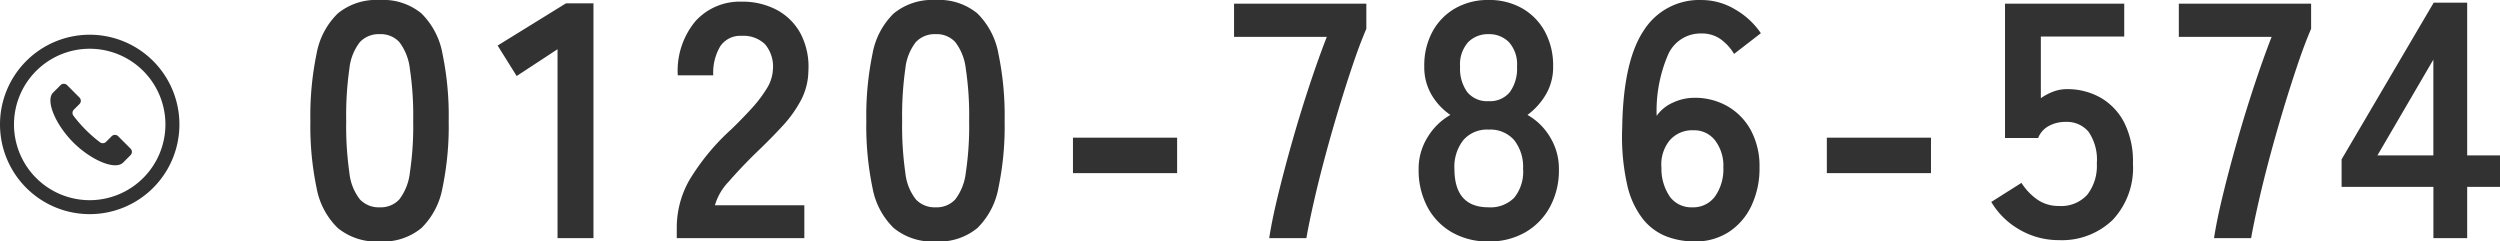 <svg xmlns="http://www.w3.org/2000/svg" width="209.013" height="20.188" viewBox="0 0 209.013 20.188">
  <g id="グループ_317" data-name="グループ 317" transform="translate(-1420.995 -22.092)">
    <path id="パス_10691" data-name="パス 10691" d="M-85.26.28a5.086,5.086,0,0,1-3.5-1.12A6.231,6.231,0,0,1-90.538-4.2a25.4,25.4,0,0,1-.518-5.6,25.594,25.594,0,0,1,.518-5.614,6.241,6.241,0,0,1,1.778-3.374,5.086,5.086,0,0,1,3.5-1.12,5.032,5.032,0,0,1,3.486,1.12,6.293,6.293,0,0,1,1.764,3.374A25.594,25.594,0,0,1-79.492-9.8a25.4,25.4,0,0,1-.518,5.6A6.282,6.282,0,0,1-81.774-.84,5.032,5.032,0,0,1-85.26.28Zm0-2.856a2.11,2.11,0,0,0,1.638-.658A4.5,4.5,0,0,0-82.74-5.46a26.051,26.051,0,0,0,.28-4.34,26.273,26.273,0,0,0-.28-4.368,4.5,4.5,0,0,0-.882-2.226,2.11,2.11,0,0,0-1.638-.658,2.155,2.155,0,0,0-1.652.658,4.328,4.328,0,0,0-.882,2.226A27.632,27.632,0,0,0-88.06-9.8a27.4,27.4,0,0,0,.266,4.34,4.328,4.328,0,0,0,.882,2.226A2.155,2.155,0,0,0-85.26-2.576ZM-70.392,0V-15.792l-3.416,2.24L-75.4-16.1l5.712-3.528h2.3V0Zm9.968,0V-.924a8.021,8.021,0,0,1,1.05-3.92A18.78,18.78,0,0,1-55.86-9.1q.868-.84,1.652-1.694a10.924,10.924,0,0,0,1.288-1.68,3.288,3.288,0,0,0,.532-1.582,2.891,2.891,0,0,0-.658-2.156,2.6,2.6,0,0,0-1.946-.7,2.016,2.016,0,0,0-1.792.868,4.311,4.311,0,0,0-.588,2.436H-60.34a6.478,6.478,0,0,1,1.484-4.536,4.991,4.991,0,0,1,3.864-1.624,6.117,6.117,0,0,1,2.9.672,4.876,4.876,0,0,1,2,1.96,5.972,5.972,0,0,1,.672,3.164,5.415,5.415,0,0,1-.616,2.436,10.267,10.267,0,0,1-1.554,2.17q-.966,1.05-2.2,2.226-1.288,1.26-2.282,2.408a4.722,4.722,0,0,0-1.162,1.988h7.476V0ZM-38.78.28a5.086,5.086,0,0,1-3.5-1.12A6.231,6.231,0,0,1-44.058-4.2a25.4,25.4,0,0,1-.518-5.6,25.594,25.594,0,0,1,.518-5.614,6.241,6.241,0,0,1,1.778-3.374,5.086,5.086,0,0,1,3.5-1.12,5.032,5.032,0,0,1,3.486,1.12,6.293,6.293,0,0,1,1.764,3.374A25.594,25.594,0,0,1-33.012-9.8a25.4,25.4,0,0,1-.518,5.6A6.282,6.282,0,0,1-35.294-.84,5.032,5.032,0,0,1-38.78.28Zm0-2.856a2.11,2.11,0,0,0,1.638-.658A4.5,4.5,0,0,0-36.26-5.46a26.051,26.051,0,0,0,.28-4.34,26.273,26.273,0,0,0-.28-4.368,4.5,4.5,0,0,0-.882-2.226,2.11,2.11,0,0,0-1.638-.658,2.155,2.155,0,0,0-1.652.658,4.328,4.328,0,0,0-.882,2.226A27.633,27.633,0,0,0-41.58-9.8a27.4,27.4,0,0,0,.266,4.34,4.328,4.328,0,0,0,.882,2.226A2.155,2.155,0,0,0-38.78-2.576ZM-27.3-5.432V-8.4h8.708v2.968ZM-10.892,0q.224-1.484.742-3.612t1.19-4.494q.672-2.366,1.428-4.648t1.456-4.074h-7.756V-19.6h11.06v2.1q-.532,1.232-1.12,2.968t-1.19,3.724q-.6,1.988-1.134,3.976t-.938,3.766Q-7.56-1.288-7.784,0ZM7.448.28A6.018,6.018,0,0,1,4.4-.476,5.316,5.316,0,0,1,2.338-2.6,6.547,6.547,0,0,1,1.6-5.768a4.954,4.954,0,0,1,.77-2.7A5.211,5.211,0,0,1,4.256-10.3,5.258,5.258,0,0,1,2.688-11.97a4.548,4.548,0,0,1-.616-2.394,5.913,5.913,0,0,1,.686-2.9,4.958,4.958,0,0,1,1.9-1.946,5.49,5.49,0,0,1,2.786-.7,5.546,5.546,0,0,1,2.814.7,4.958,4.958,0,0,1,1.9,1.946,5.913,5.913,0,0,1,.686,2.9,4.47,4.47,0,0,1-.63,2.394A5.707,5.707,0,0,1,10.7-10.3,5.106,5.106,0,0,1,12.572-8.47a5.022,5.022,0,0,1,.756,2.7,6.428,6.428,0,0,1-.756,3.178A5.437,5.437,0,0,1,10.5-.476,6.018,6.018,0,0,1,7.448.28Zm0-2.856a2.781,2.781,0,0,0,2.142-.8A3.451,3.451,0,0,0,10.332-5.8,3.6,3.6,0,0,0,9.59-8.19a2.642,2.642,0,0,0-2.142-.882,2.609,2.609,0,0,0-2.114.882A3.6,3.6,0,0,0,4.592-5.8Q4.592-2.576,7.448-2.576Zm0-8.876a2.136,2.136,0,0,0,1.778-.756,3.338,3.338,0,0,0,.6-2.128,2.78,2.78,0,0,0-.672-2.044,2.314,2.314,0,0,0-1.708-.672,2.314,2.314,0,0,0-1.708.672,2.78,2.78,0,0,0-.672,2.044,3.338,3.338,0,0,0,.6,2.128A2.136,2.136,0,0,0,7.448-11.452ZM24.668.28a6.65,6.65,0,0,1-2.31-.406,4.722,4.722,0,0,1-1.974-1.428A7.156,7.156,0,0,1,19.04-4.438a18.489,18.489,0,0,1-.42-4.8q.084-5.544,1.792-8.106a5.486,5.486,0,0,1,4.844-2.562,5.456,5.456,0,0,1,2.828.8,6.48,6.48,0,0,1,2.128,1.974L27.972-15.4a4.117,4.117,0,0,0-1.162-1.26,2.694,2.694,0,0,0-1.554-.448,2.963,2.963,0,0,0-2.786,1.736A11.864,11.864,0,0,0,21.5-10.22a3.223,3.223,0,0,1,1.358-1.106,4.217,4.217,0,0,1,1.778-.406,5.481,5.481,0,0,1,2.8.714A5.123,5.123,0,0,1,29.386-9,6.341,6.341,0,0,1,30.1-5.908a7.288,7.288,0,0,1-.672,3.192,5.309,5.309,0,0,1-1.89,2.2A5.118,5.118,0,0,1,24.668.28Zm-.2-2.856A2.252,2.252,0,0,0,26.39-3.5a3.938,3.938,0,0,0,.686-2.408,3.491,3.491,0,0,0-.686-2.254,2.2,2.2,0,0,0-1.806-.854,2.489,2.489,0,0,0-2.016.868A3.2,3.2,0,0,0,21.9-5.88a4.131,4.131,0,0,0,.728,2.45A2.222,2.222,0,0,0,24.472-2.576ZM35.728-5.432V-8.4h8.708v2.968Zm19.4,5.6A6.468,6.468,0,0,1,51.856-.7a6.463,6.463,0,0,1-2.38-2.324L52-4.62a4.9,4.9,0,0,0,1.33,1.4,3.1,3.1,0,0,0,1.806.532A2.934,2.934,0,0,0,57.5-3.626a3.918,3.918,0,0,0,.8-2.618A4.123,4.123,0,0,0,57.61-8.89a2.356,2.356,0,0,0-1.918-.826,2.876,2.876,0,0,0-1.4.336,1.976,1.976,0,0,0-.9,1.008H50.624V-19.6h9.968v2.744H53.62V-11.7a4.571,4.571,0,0,1,1.036-.546,3.17,3.17,0,0,1,1.12-.21,5.645,5.645,0,0,1,2.814.7,5.075,5.075,0,0,1,1.988,2.072,7.181,7.181,0,0,1,.742,3.444,6.337,6.337,0,0,1-1.708,4.732A6.114,6.114,0,0,1,55.132.168ZM68.1,0q.224-1.484.742-3.612t1.19-4.494q.672-2.366,1.428-4.648t1.456-4.074H65.156V-19.6h11.06v2.1q-.532,1.232-1.12,2.968t-1.19,3.724q-.6,1.988-1.134,3.976t-.938,3.766Q71.428-1.288,71.2,0Zm18.34,0V-4.284H78.764v-2.3l7.7-13.1h2.8V-6.916h2.744v2.632H89.264V0ZM81.76-6.916h4.676v-8.008Z" transform="translate(1538 42)" fill="#323232"/>
    <g id="通話アイコン" transform="translate(1420.995 24.995)">
      <path id="パス_10246" data-name="パス 10246" d="M149.51,144.349a.386.386,0,0,0-.545,0l-.47.47a.386.386,0,0,1-.509.032,11.371,11.371,0,0,1-2.215-2.215.385.385,0,0,1,.032-.508l.47-.47a.385.385,0,0,0,0-.545l-1.036-1.036a.385.385,0,0,0-.545,0l-.624.625c-.662.662.214,2.691,1.687,4.165s3.5,2.349,4.165,1.687l.624-.625a.385.385,0,0,0,0-.545Z" transform="translate(-139.629 -135.862)" fill="#323232"/>
      <path id="パス_10247" data-name="パス 10247" d="M7.5,0A7.5,7.5,0,1,0,15,7.5,7.5,7.5,0,0,0,7.5,0Zm0,13.833a6.33,6.33,0,1,1,6.33-6.33A6.337,6.337,0,0,1,7.5,13.833Z" fill="#323232"/>
    </g>
  </g>
</svg>
